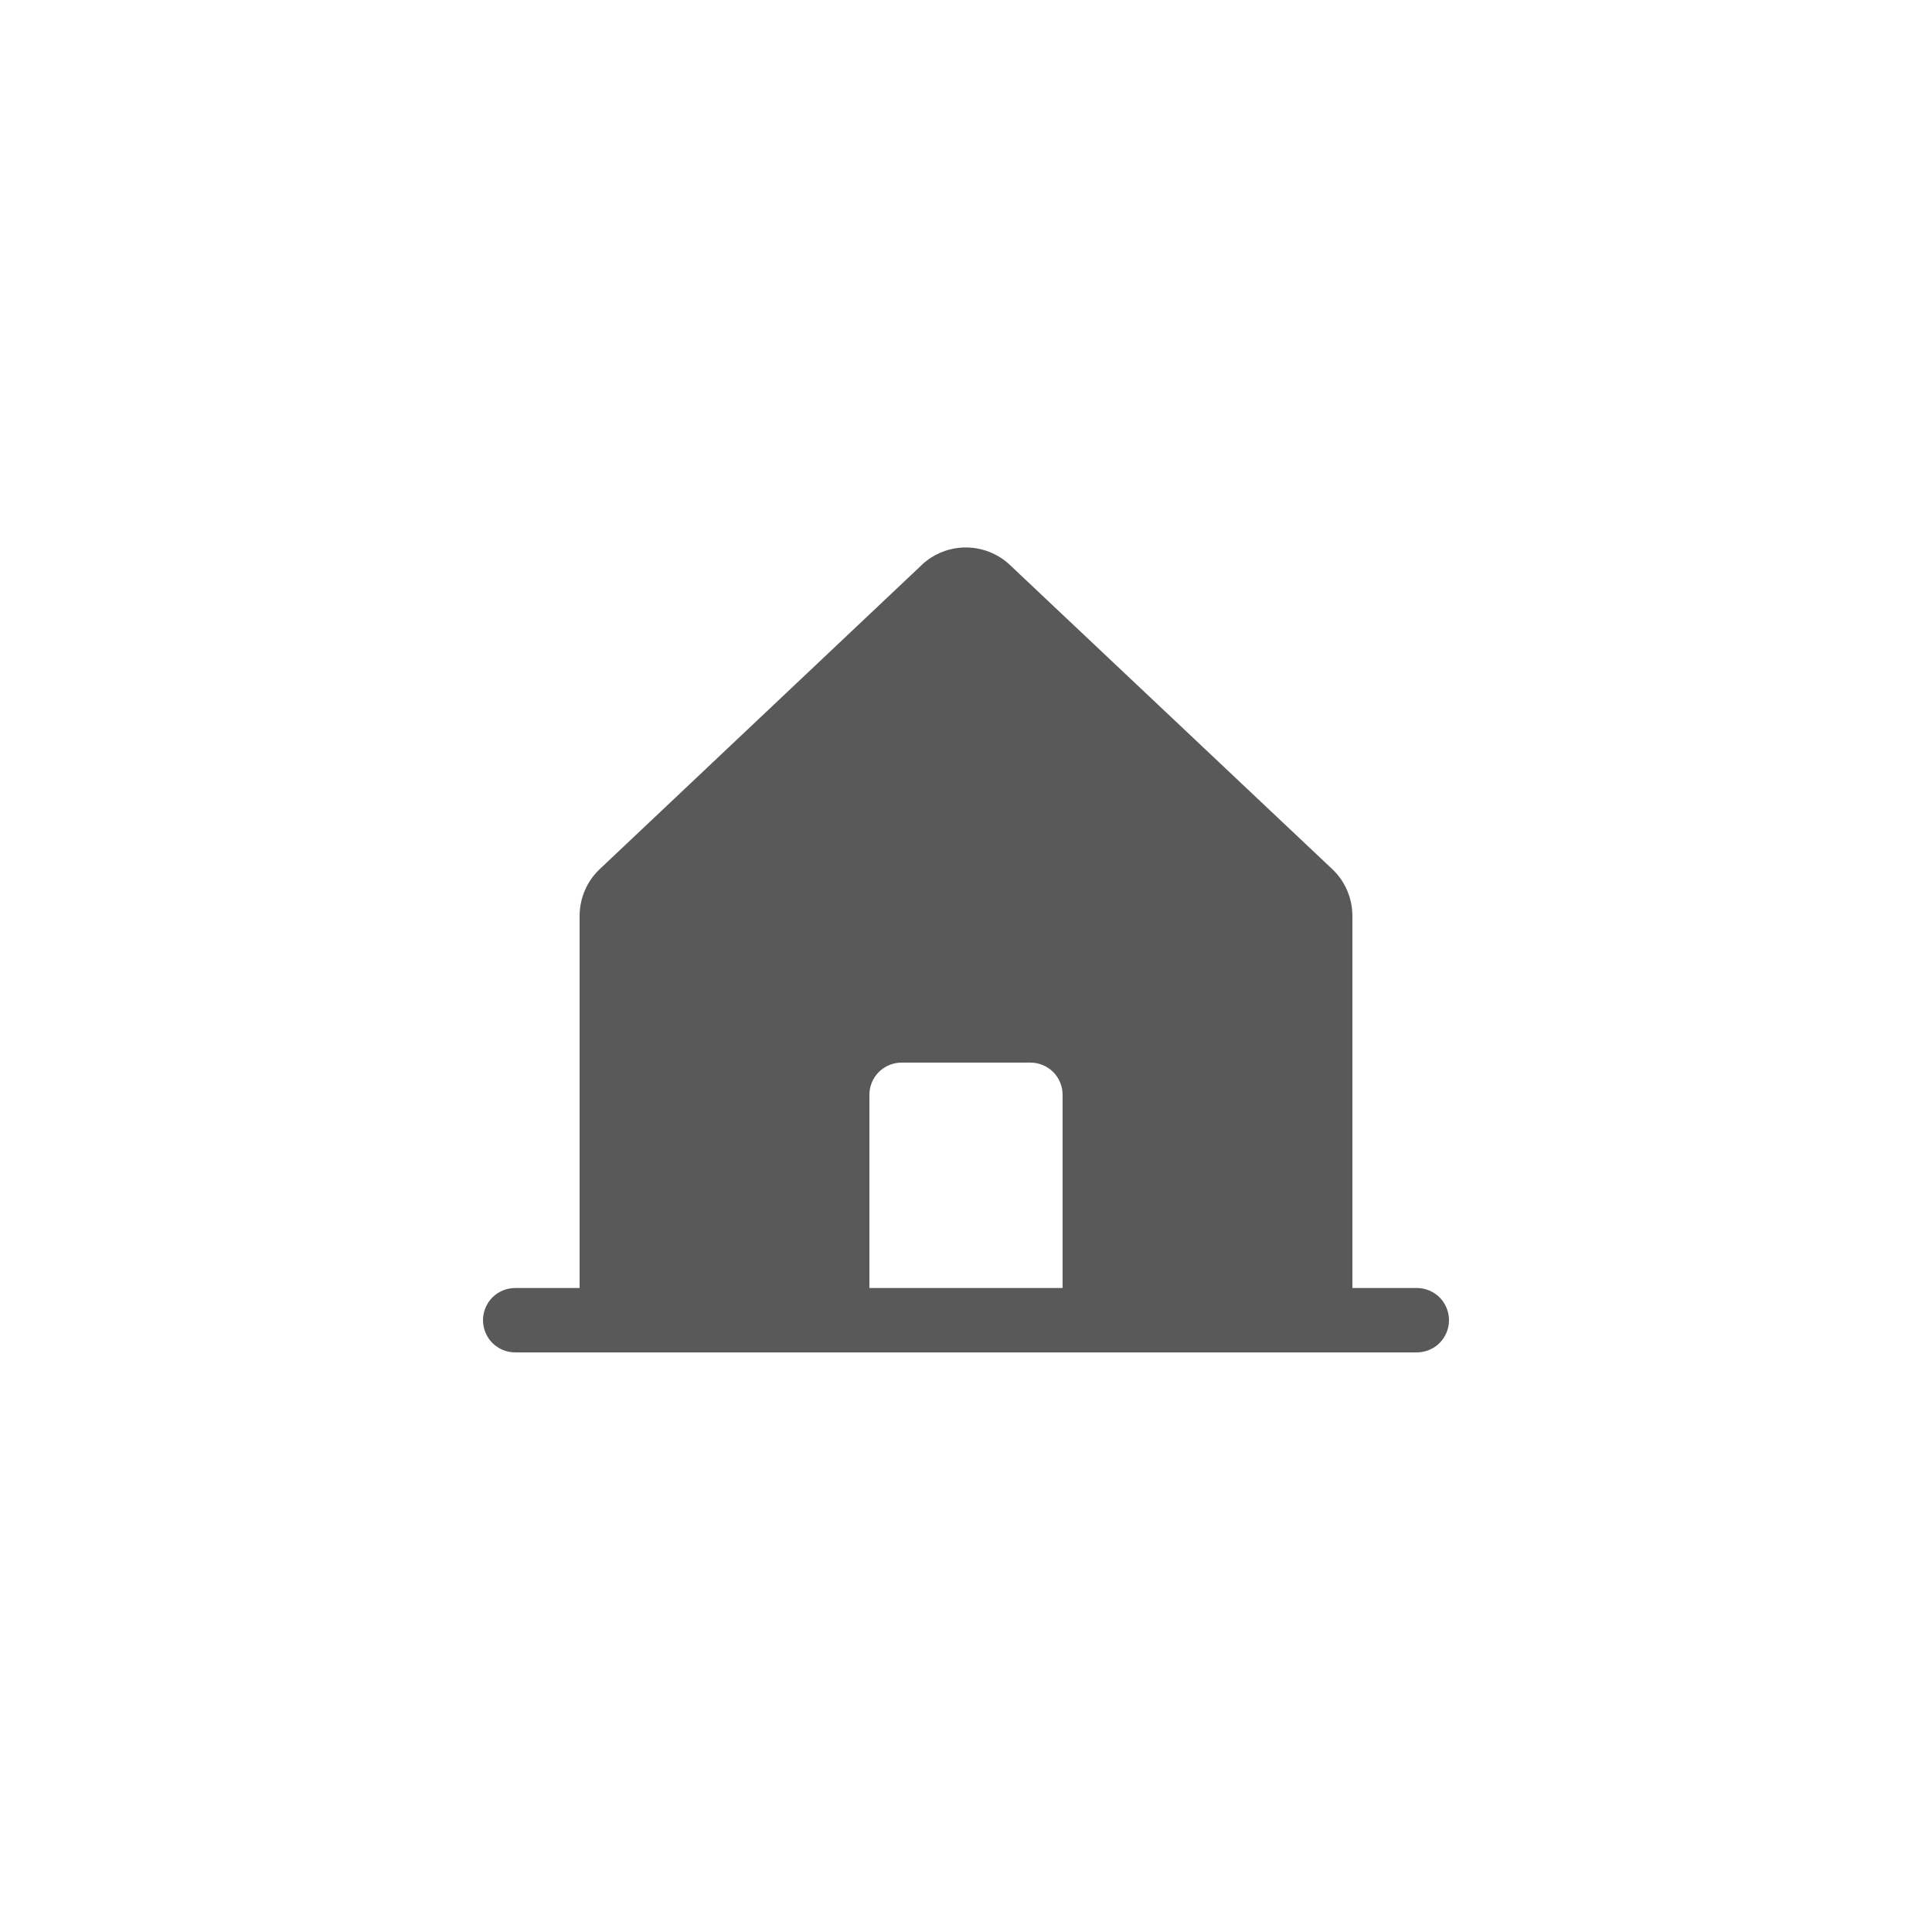 <svg width="30" height="30" viewBox="0 0 30 30" fill="none" xmlns="http://www.w3.org/2000/svg">
<path d="M22 20H21V14.222C21 14.084 20.971 13.947 20.916 13.82C20.86 13.693 20.779 13.579 20.677 13.486L15.677 8.768C15.674 8.766 15.672 8.764 15.67 8.761C15.486 8.594 15.246 8.501 14.997 8.501C14.748 8.501 14.508 8.594 14.324 8.761L14.318 8.768L9.323 13.486C9.221 13.579 9.14 13.693 9.084 13.82C9.029 13.947 9 14.084 9 14.222V20H8C7.867 20 7.74 20.053 7.646 20.146C7.553 20.24 7.5 20.367 7.5 20.5C7.5 20.633 7.553 20.76 7.646 20.854C7.74 20.947 7.867 21 8 21H22C22.133 21 22.26 20.947 22.354 20.854C22.447 20.76 22.5 20.633 22.5 20.5C22.5 20.367 22.447 20.24 22.354 20.146C22.26 20.053 22.133 20 22 20ZM16.5 20H13.5V17C13.5 16.867 13.553 16.74 13.646 16.646C13.74 16.553 13.867 16.5 14 16.5H16C16.133 16.5 16.26 16.553 16.354 16.646C16.447 16.74 16.5 16.867 16.5 17V20Z" fill="#595959"/>
</svg>
